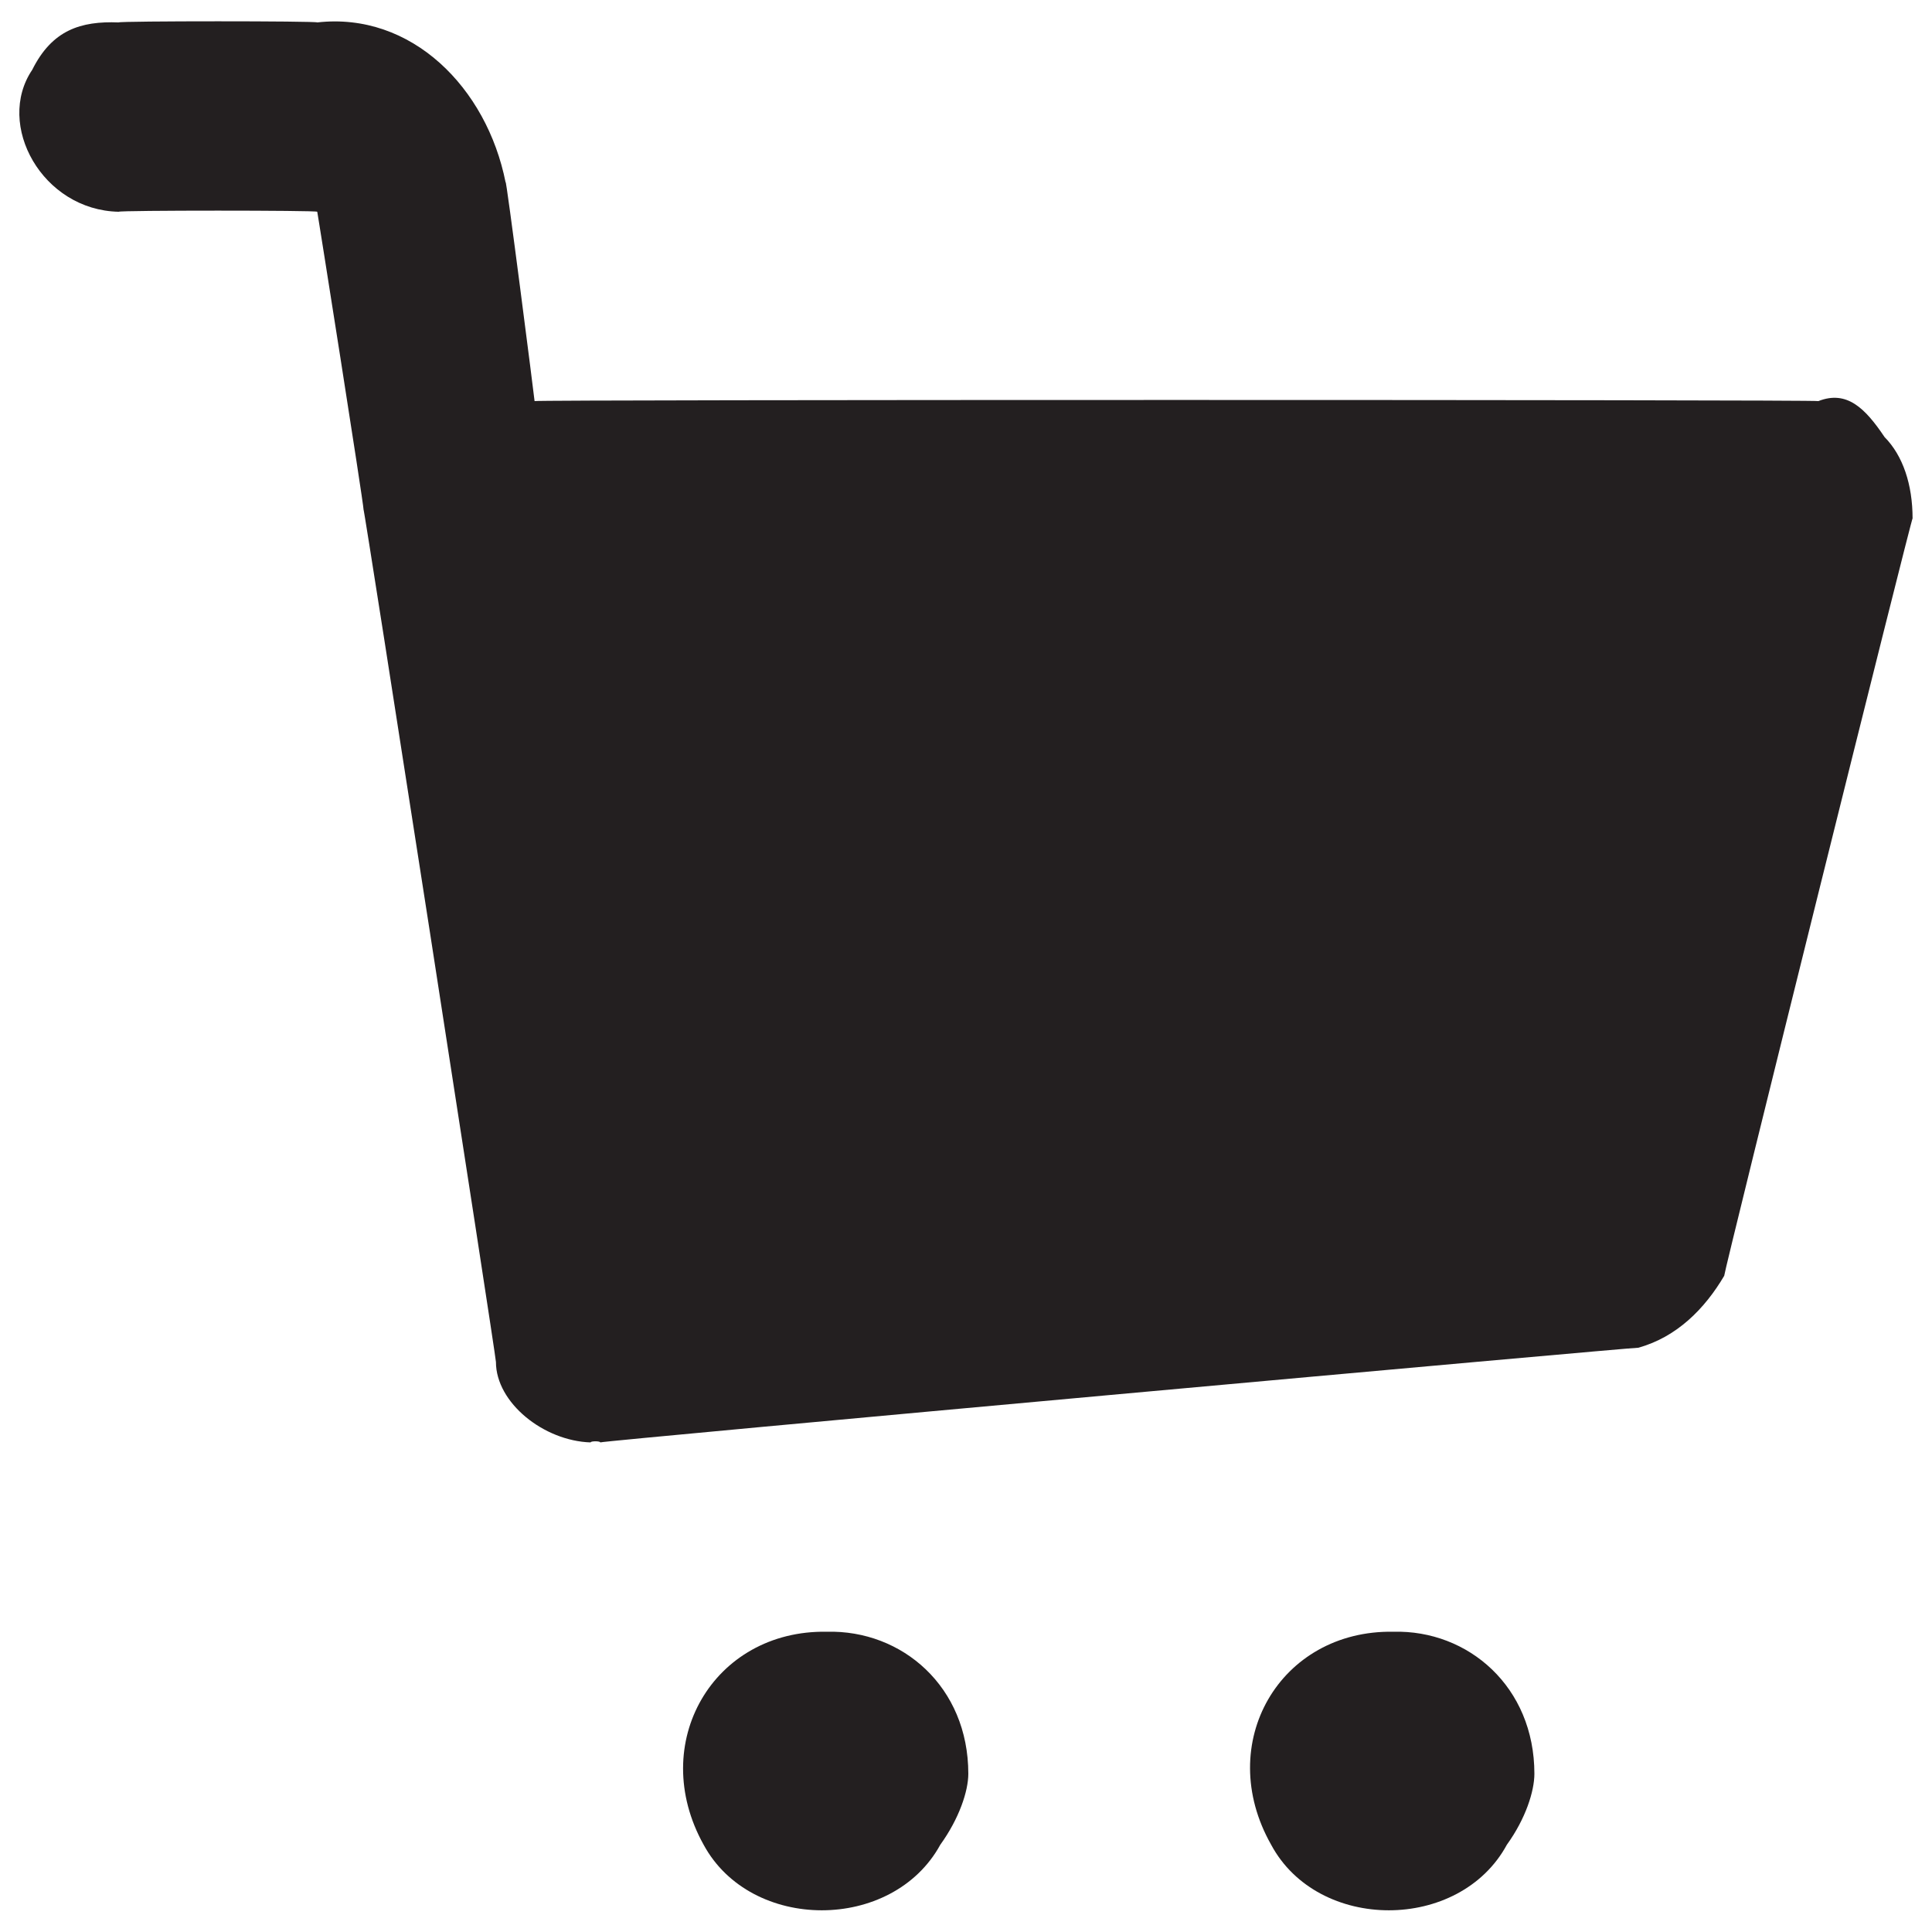 <svg xmlns="http://www.w3.org/2000/svg" version="1.1" xmlns:xlink="http://www.w3.org/1999/xlink" width="100%" height="100%" id="svgWorkerArea" viewBox="0 0 400 400" xmlns:artdraw="https://artdraw.muisca.co" style="background: white;"><defs id="defsdoc"><pattern id="patternBool" x="0" y="0" width="10" height="10" patternUnits="userSpaceOnUse" patternTransform="rotate(35)"><circle cx="5" cy="5" r="4" style="stroke: none;fill: #ff000070;"></circle></pattern></defs><g id="fileImp-320168796" class="cosito"><path id="pathImp-548942459" class="grouped" style="fill:#231f20" d="M395.979 107.345C395.979 106.232 356.979 263.032 356.979 264.14 352.979 270.932 347.179 276.832 339.179 279.036 339.179 278.832 124.279 298.332 124.279 298.635 124.279 298.332 122.279 298.332 122.279 298.635 112.579 298.332 102.679 290.432 102.679 281.976 102.679 280.732 75.279 104.232 75.279 105.581 75.279 104.232 75.279 104.232 75.279 105.581 75.279 104.232 65.679 43.532 65.679 43.842 65.679 43.532 24.579 43.532 24.579 43.842 8.779 43.532-1.021 25.832 6.679 14.443 10.779 6.232 16.679 4.332 24.579 4.644 24.579 4.332 65.679 4.332 65.679 4.644 85.179 2.432 100.779 18.132 104.679 37.767 104.679 35.732 110.679 82.732 110.679 83.041 110.679 82.732 376.479 82.732 376.479 83.041 382.379 80.732 386.179 84.532 390.179 90.489 393.979 94.332 395.979 100.332 395.979 107.345 395.979 106.232 395.979 106.232 395.979 107.345M288.479 337.834C264.979 337.432 251.279 360.932 263.179 381.933 272.879 400.032 302.179 400.032 311.979 381.933 315.879 376.532 317.679 370.832 317.679 367.234 317.679 349.232 303.979 337.432 288.479 337.834 288.479 337.432 288.479 337.432 288.479 337.834M171.179 337.834C147.679 337.432 133.979 360.932 145.679 381.933 155.479 400.032 184.779 400.032 194.679 381.933 198.579 376.532 200.479 370.832 200.479 367.234 200.479 349.232 186.779 337.432 171.179 337.834 171.179 337.432 171.179 337.432 171.179 337.834"></path></g></svg>